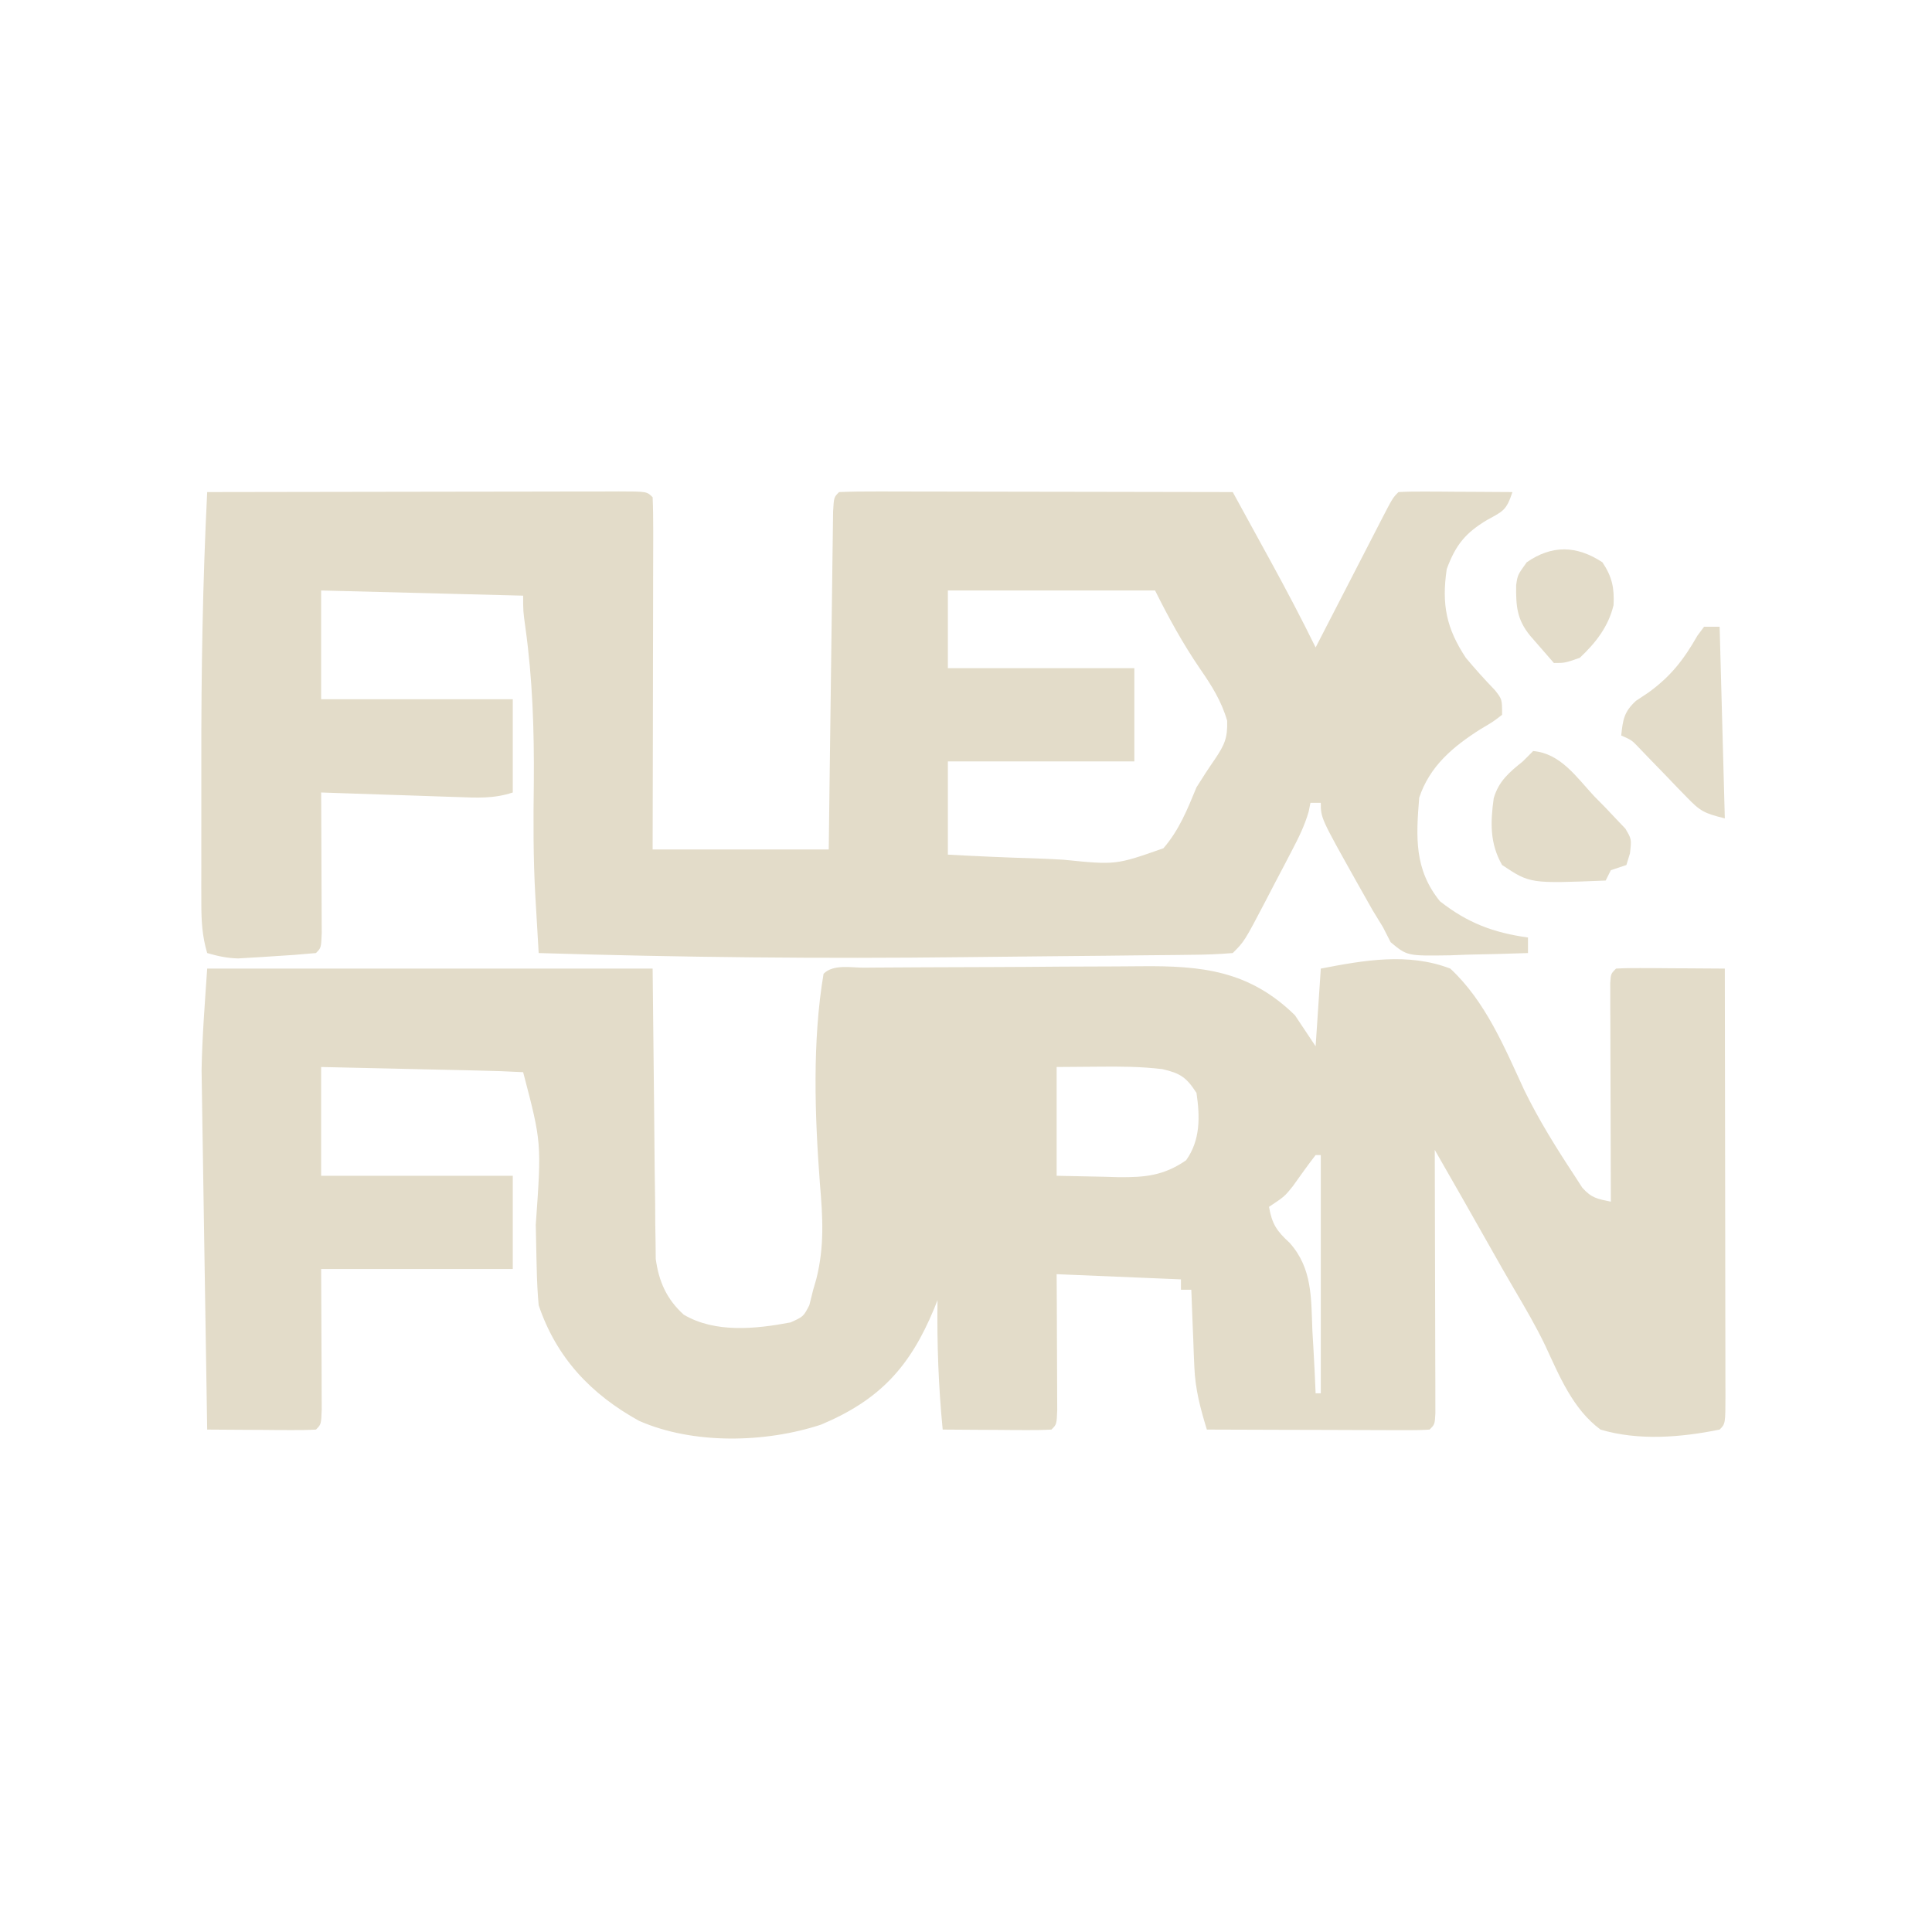 <?xml version="1.0" encoding="UTF-8"?>
<svg version="1.1" xmlns="http://www.w3.org/2000/svg" width="373" height="373">
<path d="M0 0 C28.38 0 56.76 0 86 0 C86.312 29.125 86.312 29.125 86.388 38.293 C86.42 40.698 86.454 43.103 86.488 45.508 C86.495 46.751 86.501 47.994 86.507 49.275 C86.537 51.071 86.537 51.071 86.568 52.903 C86.579 53.938 86.59 54.972 86.601 56.039 C87.191 60.42 88.71 63.831 92 66.812 C98.052 70.406 105.94 69.58 112.625 68.312 C115.104 67.193 115.104 67.193 116.25 65 C116.498 64.01 116.745 63.02 117 62 C117.195 61.332 117.389 60.665 117.59 59.977 C119.196 53.658 118.848 47.986 118.297 41.535 C117.304 28.422 116.807 14.02 119 1 C120.908 -0.908 124.326 -0.158 126.855 -0.177 C127.931 -0.187 127.931 -0.187 129.029 -0.197 C131.415 -0.217 133.801 -0.228 136.188 -0.238 C137.003 -0.242 137.818 -0.246 138.658 -0.251 C142.98 -0.272 147.302 -0.286 151.625 -0.295 C156.075 -0.306 160.526 -0.341 164.976 -0.38 C168.408 -0.407 171.84 -0.415 175.271 -0.418 C176.911 -0.423 178.55 -0.435 180.189 -0.453 C192.064 -0.58 201.181 0.386 210 9 C211.98 11.97 211.98 11.97 214 15 C214.33 10.05 214.66 5.1 215 0 C223.325 -1.611 231.879 -3.124 240 0 C246.775 6.297 250.436 15.143 254.254 23.412 C257.074 29.208 260.455 34.619 264 40 C264.735 41.14 264.735 41.14 265.485 42.303 C267.283 44.316 268.418 44.466 271 45 C270.998 44.451 270.996 43.902 270.993 43.336 C270.971 37.643 270.956 31.95 270.945 26.256 C270.94 24.129 270.933 22.002 270.925 19.874 C270.912 16.824 270.907 13.773 270.902 10.723 C270.897 9.765 270.892 8.808 270.887 7.822 C270.887 6.501 270.887 6.501 270.886 5.153 C270.884 4.373 270.882 3.594 270.88 2.791 C271 1 271 1 272 0 C273.562 -0.087 275.127 -0.107 276.691 -0.098 C277.636 -0.094 278.58 -0.091 279.553 -0.088 C280.546 -0.08 281.539 -0.071 282.562 -0.062 C283.56 -0.058 284.557 -0.053 285.584 -0.049 C288.056 -0.037 290.528 -0.021 293 0 C293.023 11.457 293.041 22.913 293.052 34.37 C293.057 39.689 293.064 45.008 293.075 50.327 C293.086 55.456 293.092 60.584 293.095 65.713 C293.097 67.674 293.1 69.636 293.106 71.597 C293.113 74.334 293.114 77.071 293.114 79.808 C293.117 80.628 293.121 81.447 293.124 82.291 C293.114 87.886 293.114 87.886 292 89 C284.557 90.518 276.341 91.193 269 89 C263.659 85.049 261.073 78.678 258.34 72.798 C256.53 69.02 254.426 65.447 252.305 61.837 C250.838 59.337 249.404 56.821 247.984 54.293 C244.356 47.843 240.676 41.423 237 35 C237.002 35.662 237.004 36.324 237.007 37.005 C237.029 43.867 237.044 50.728 237.055 57.589 C237.06 60.153 237.067 62.717 237.075 65.281 C237.088 68.957 237.093 72.633 237.098 76.309 C237.103 77.463 237.108 78.617 237.113 79.806 C237.113 80.867 237.113 81.928 237.114 83.021 C237.116 83.961 237.118 84.9 237.12 85.868 C237 88 237 88 236 89 C234.649 89.093 233.293 89.117 231.939 89.114 C231.078 89.113 230.218 89.113 229.331 89.113 C228.395 89.108 227.46 89.103 226.496 89.098 C225.543 89.096 224.59 89.095 223.608 89.093 C220.551 89.088 217.494 89.075 214.438 89.062 C212.37 89.057 210.303 89.053 208.236 89.049 C203.158 89.038 198.079 89.021 193 89 C191.756 84.934 190.753 81.194 190.586 76.941 C190.547 76.062 190.509 75.182 190.469 74.275 C190.422 72.933 190.422 72.933 190.375 71.562 C190.336 70.64 190.298 69.718 190.258 68.768 C190.164 66.512 190.079 64.256 190 62 C189.34 62 188.68 62 188 62 C188 61.34 188 60.68 188 60 C180.08 59.67 172.16 59.34 164 59 C164.012 61.082 164.023 63.164 164.035 65.309 C164.042 67.317 164.049 69.326 164.055 71.335 C164.06 72.735 164.067 74.135 164.075 75.534 C164.088 77.542 164.093 79.551 164.098 81.559 C164.103 82.768 164.108 83.978 164.114 85.224 C164 88 164 88 163 89 C161.438 89.087 159.873 89.107 158.309 89.098 C157.364 89.094 156.42 89.091 155.447 89.088 C154.454 89.08 153.461 89.071 152.438 89.062 C151.44 89.058 150.443 89.053 149.416 89.049 C146.944 89.037 144.472 89.021 142 89 C141.186 80.639 140.878 72.401 141 64 C140.781 64.557 140.562 65.114 140.336 65.688 C135.672 76.912 129.852 83.271 118.543 88.035 C107.781 91.589 93.85 91.909 83.391 87.32 C74.108 82.194 67.438 75.155 64 65 C63.785 62.651 63.669 60.292 63.621 57.934 C63.604 57.259 63.587 56.584 63.57 55.889 C63.517 53.739 63.476 51.588 63.438 49.438 C64.564 33.58 64.564 33.58 61 20 C58.117 19.84 55.256 19.74 52.371 19.684 C51.507 19.663 50.643 19.642 49.752 19.621 C46.981 19.555 44.209 19.496 41.438 19.438 C39.563 19.394 37.689 19.351 35.814 19.307 C31.21 19.199 26.605 19.1 22 19 C22 25.93 22 32.86 22 40 C34.21 40 46.42 40 59 40 C59 45.94 59 51.88 59 58 C46.79 58 34.58 58 22 58 C22.04 67.828 22.04 67.828 22.09 77.656 C22.093 78.872 22.095 80.087 22.098 81.34 C22.106 83.217 22.106 83.217 22.114 85.133 C22 88 22 88 21 89 C19.438 89.087 17.873 89.107 16.309 89.098 C15.364 89.094 14.42 89.091 13.447 89.088 C12.454 89.08 11.461 89.071 10.438 89.062 C9.44 89.058 8.443 89.053 7.416 89.049 C4.944 89.037 2.472 89.021 0 89 C-0.155 79.611 -0.303 70.221 -0.443 60.832 C-0.508 56.471 -0.576 52.109 -0.648 47.748 C-0.718 43.527 -0.783 39.306 -0.843 35.085 C-0.866 33.487 -0.892 31.888 -0.921 30.29 C-0.96 28.026 -0.992 25.761 -1.022 23.496 C-1.042 22.215 -1.062 20.933 -1.082 19.613 C-0.966 13.067 -0.436 6.533 0 0 Z M164 19 C164 25.93 164 32.86 164 40 C167.011 40.062 170.023 40.124 173.125 40.188 C174.062 40.215 175 40.242 175.965 40.27 C181.034 40.32 184.693 39.986 189 37 C191.773 33.089 191.678 28.613 191 24 C189.052 21.003 187.876 20.199 184.406 19.41 C180.287 18.914 176.268 18.892 172.125 18.938 C169.444 18.958 166.762 18.979 164 19 Z M214 36 C212.464 37.978 211.024 40.016 209.57 42.055 C208 44 208 44 205 46 C205.575 49.326 206.513 50.692 208.977 52.941 C213.393 57.885 213.122 63.58 213.375 69.938 C213.443 71.098 213.512 72.259 213.582 73.455 C213.746 76.303 213.885 79.15 214 82 C214.33 82 214.66 82 215 82 C215 66.82 215 51.64 215 36 C214.67 36 214.34 36 214 36 Z " fill="#E3DCC9" transform="translate(40,187)"/>
<path d="M0 0 C11.065 -0.023 22.131 -0.041 33.196 -0.052 C38.334 -0.057 43.471 -0.064 48.609 -0.075 C53.562 -0.086 58.516 -0.092 63.47 -0.095 C65.364 -0.097 67.258 -0.1 69.153 -0.106 C71.796 -0.113 74.44 -0.114 77.084 -0.114 C77.875 -0.117 78.666 -0.121 79.481 -0.124 C84.886 -0.114 84.886 -0.114 86 1 C86.094 3.117 86.117 5.237 86.114 7.356 C86.114 8.019 86.114 8.682 86.114 9.366 C86.113 11.568 86.105 13.77 86.098 15.973 C86.096 17.496 86.094 19.019 86.093 20.542 C86.09 24.558 86.08 28.575 86.069 32.591 C86.057 37.406 86.052 42.221 86.046 47.036 C86.037 54.357 86.017 61.679 86 69 C97.22 69 108.44 69 120 69 C120.061 64.103 120.121 59.206 120.184 54.16 C120.224 51.066 120.265 47.971 120.307 44.877 C120.373 39.961 120.438 35.044 120.497 30.128 C120.545 26.166 120.597 22.205 120.653 18.243 C120.673 16.729 120.692 15.214 120.709 13.699 C120.733 11.585 120.763 9.47 120.795 7.356 C120.81 6.15 120.826 4.944 120.842 3.702 C121 1 121 1 122 0 C124.373 -0.095 126.717 -0.126 129.09 -0.114 C129.832 -0.114 130.573 -0.114 131.337 -0.114 C133.799 -0.113 136.261 -0.105 138.723 -0.098 C140.425 -0.096 142.128 -0.094 143.83 -0.093 C148.32 -0.09 152.81 -0.08 157.299 -0.069 C161.877 -0.058 166.455 -0.054 171.033 -0.049 C180.022 -0.038 189.011 -0.021 198 0 C199.919 3.499 201.835 6.999 203.75 10.5 C204.289 11.482 204.828 12.465 205.383 13.477 C208.367 18.935 211.261 24.415 214 30 C214.449 29.127 214.898 28.253 215.361 27.354 C217.023 24.123 218.688 20.894 220.354 17.665 C221.075 16.265 221.796 14.866 222.516 13.466 C223.549 11.457 224.585 9.449 225.621 7.441 C225.944 6.812 226.267 6.183 226.6 5.535 C228.886 1.114 228.886 1.114 230 0 C231.635 -0.087 233.273 -0.107 234.91 -0.098 C235.9 -0.094 236.889 -0.091 237.908 -0.088 C238.949 -0.08 239.99 -0.071 241.062 -0.062 C242.63 -0.056 242.63 -0.056 244.229 -0.049 C246.819 -0.037 249.41 -0.021 252 0 C250.827 3.518 250.242 3.674 247.125 5.375 C242.915 7.883 241.008 10.252 239.312 14.875 C238.306 21.72 239.238 26.298 243 32 C244.804 34.155 246.657 36.217 248.609 38.238 C250 40 250 40 250 43 C248.242 44.359 248.242 44.359 245.875 45.75 C240.548 49.119 236.035 52.896 234 59 C233.368 66.662 233.042 72.868 238 79 C243.329 83.195 248.337 85.07 255 86 C255 86.99 255 87.98 255 89 C251.084 89.145 247.168 89.234 243.25 89.312 C242.139 89.354 241.028 89.396 239.883 89.439 C231.676 89.563 231.676 89.563 228.484 86.906 C227.995 85.947 227.505 84.988 227 84 C226.01 82.382 226.01 82.382 225 80.73 C224.328 79.552 223.662 78.371 223 77.188 C222.653 76.572 222.305 75.956 221.947 75.321 C215 62.932 215 62.932 215 60 C214.34 60 213.68 60 213 60 C212.835 60.824 212.835 60.824 212.666 61.666 C211.873 64.447 210.685 66.787 209.348 69.352 C208.818 70.367 208.289 71.383 207.744 72.43 C207.189 73.484 206.634 74.539 206.062 75.625 C205.511 76.687 204.96 77.749 204.393 78.844 C200.257 86.743 200.257 86.743 198 89 C195.335 89.223 192.77 89.322 190.102 89.335 C189.283 89.346 188.464 89.358 187.621 89.37 C184.884 89.406 182.147 89.428 179.41 89.449 C177.476 89.471 175.541 89.492 173.607 89.515 C169.515 89.561 165.424 89.599 161.332 89.633 C156.227 89.675 151.123 89.732 146.018 89.794 C118.657 90.12 91.35 89.831 64 89 C63.831 86.16 63.666 83.32 63.502 80.48 C63.431 79.289 63.431 79.289 63.358 78.074 C62.936 70.704 62.964 63.382 63.062 56 C63.138 45.937 62.827 36.144 61.438 26.176 C61 23 61 23 61 20 C41.695 19.505 41.695 19.505 22 19 C22 25.93 22 32.86 22 40 C34.21 40 46.42 40 59 40 C59 45.94 59 51.88 59 58 C55.337 59.221 52.07 59.02 48.27 58.879 C47.519 58.855 46.769 58.832 45.996 58.807 C43.601 58.731 41.207 58.647 38.812 58.562 C37.188 58.509 35.564 58.457 33.939 58.404 C29.959 58.275 25.98 58.139 22 58 C22.008 59.355 22.008 59.355 22.016 60.738 C22.033 64.08 22.045 67.421 22.055 70.762 C22.06 72.211 22.067 73.659 22.075 75.107 C22.088 77.185 22.093 79.262 22.098 81.34 C22.106 83.217 22.106 83.217 22.114 85.133 C22 88 22 88 21 89 C18.223 89.266 15.471 89.469 12.688 89.625 C11.915 89.677 11.142 89.728 10.346 89.781 C9.596 89.825 8.847 89.869 8.074 89.914 C7.389 89.955 6.704 89.996 5.999 90.038 C3.861 89.997 2.048 89.593 0 89 C-0.967 85.751 -1.127 82.818 -1.129 79.435 C-1.133 78.315 -1.136 77.194 -1.139 76.04 C-1.137 74.827 -1.135 73.613 -1.133 72.363 C-1.134 71.096 -1.135 69.83 -1.136 68.524 C-1.136 65.829 -1.135 63.133 -1.13 60.437 C-1.126 57.725 -1.126 55.013 -1.13 52.301 C-1.158 34.842 -0.871 17.438 0 0 Z M143 19 C143 23.95 143 28.9 143 34 C154.88 34 166.76 34 179 34 C179 39.94 179 45.88 179 52 C167.12 52 155.24 52 143 52 C143 57.94 143 63.88 143 70 C148.559 70.3 154.09 70.558 159.65 70.714 C161.537 70.779 163.423 70.868 165.307 70.981 C175.426 72.002 175.426 72.002 184.613 68.77 C187.645 65.276 189.248 61.256 191 57 C192.146 55.161 193.326 53.342 194.562 51.562 C196.42 48.788 197.014 47.511 196.922 44.145 C195.803 40.328 193.928 37.358 191.688 34.125 C188.333 29.207 185.696 24.391 183 19 C169.8 19 156.6 19 143 19 Z " fill="#E3DCC9" transform="translate(40,95)"/>
<path d="M0 0 C5.328 0.453 8.381 5.089 11.812 8.75 C12.518 9.467 13.224 10.183 13.951 10.922 C14.944 11.974 14.944 11.974 15.957 13.047 C16.565 13.685 17.173 14.322 17.8 14.979 C19 17 19 17 18.69 19.747 C18.349 20.862 18.349 20.862 18 22 C17.01 22.33 16.02 22.66 15 23 C14.67 23.66 14.34 24.32 14 25 C-0.61 25.593 -0.61 25.593 -6 22 C-8.389 17.819 -8.26 13.772 -7.617 9.117 C-6.651 5.802 -4.633 4.119 -2 2 C-1.34 1.34 -0.68 0.68 0 0 Z " fill="#E3DCC9" transform="translate(296,145)"/>
<path d="M0 0 C0.99 0 1.98 0 3 0 C3.495 18.315 3.495 18.315 4 37 C0.014 36.003 -0.721 35.643 -3.383 32.875 C-3.993 32.251 -4.602 31.627 -5.23 30.984 C-5.856 30.33 -6.481 29.675 -7.125 29 C-8.375 27.706 -9.628 26.414 -10.883 25.125 C-11.433 24.55 -11.984 23.975 -12.551 23.383 C-13.971 21.892 -13.971 21.892 -16 21 C-15.682 17.932 -15.458 16.421 -13.145 14.297 C-12.375 13.786 -11.605 13.276 -10.812 12.75 C-6.444 9.604 -3.943 6.372 -1.289 1.723 C-0.651 0.87 -0.651 0.87 0 0 Z " fill="#E3DCC9" transform="translate(329,121)"/>
<path d="M0 0 C1.855 2.783 2.314 4.924 2.145 8.27 C1.149 12.422 -1.298 15.548 -4.375 18.438 C-7.25 19.438 -7.25 19.438 -9.375 19.438 C-10.357 18.315 -11.335 17.189 -12.312 16.062 C-12.858 15.436 -13.403 14.81 -13.965 14.164 C-16.527 11.027 -16.711 8.448 -16.66 4.41 C-16.375 2.438 -16.375 2.438 -14.625 0 C-9.781 -3.364 -5.008 -3.295 0 0 Z " fill="#E3DCC9" transform="translate(309.375,108.562)"/>
<path d="" fill="#E3DCC9" transform="translate(0,0)"/>
</svg>
